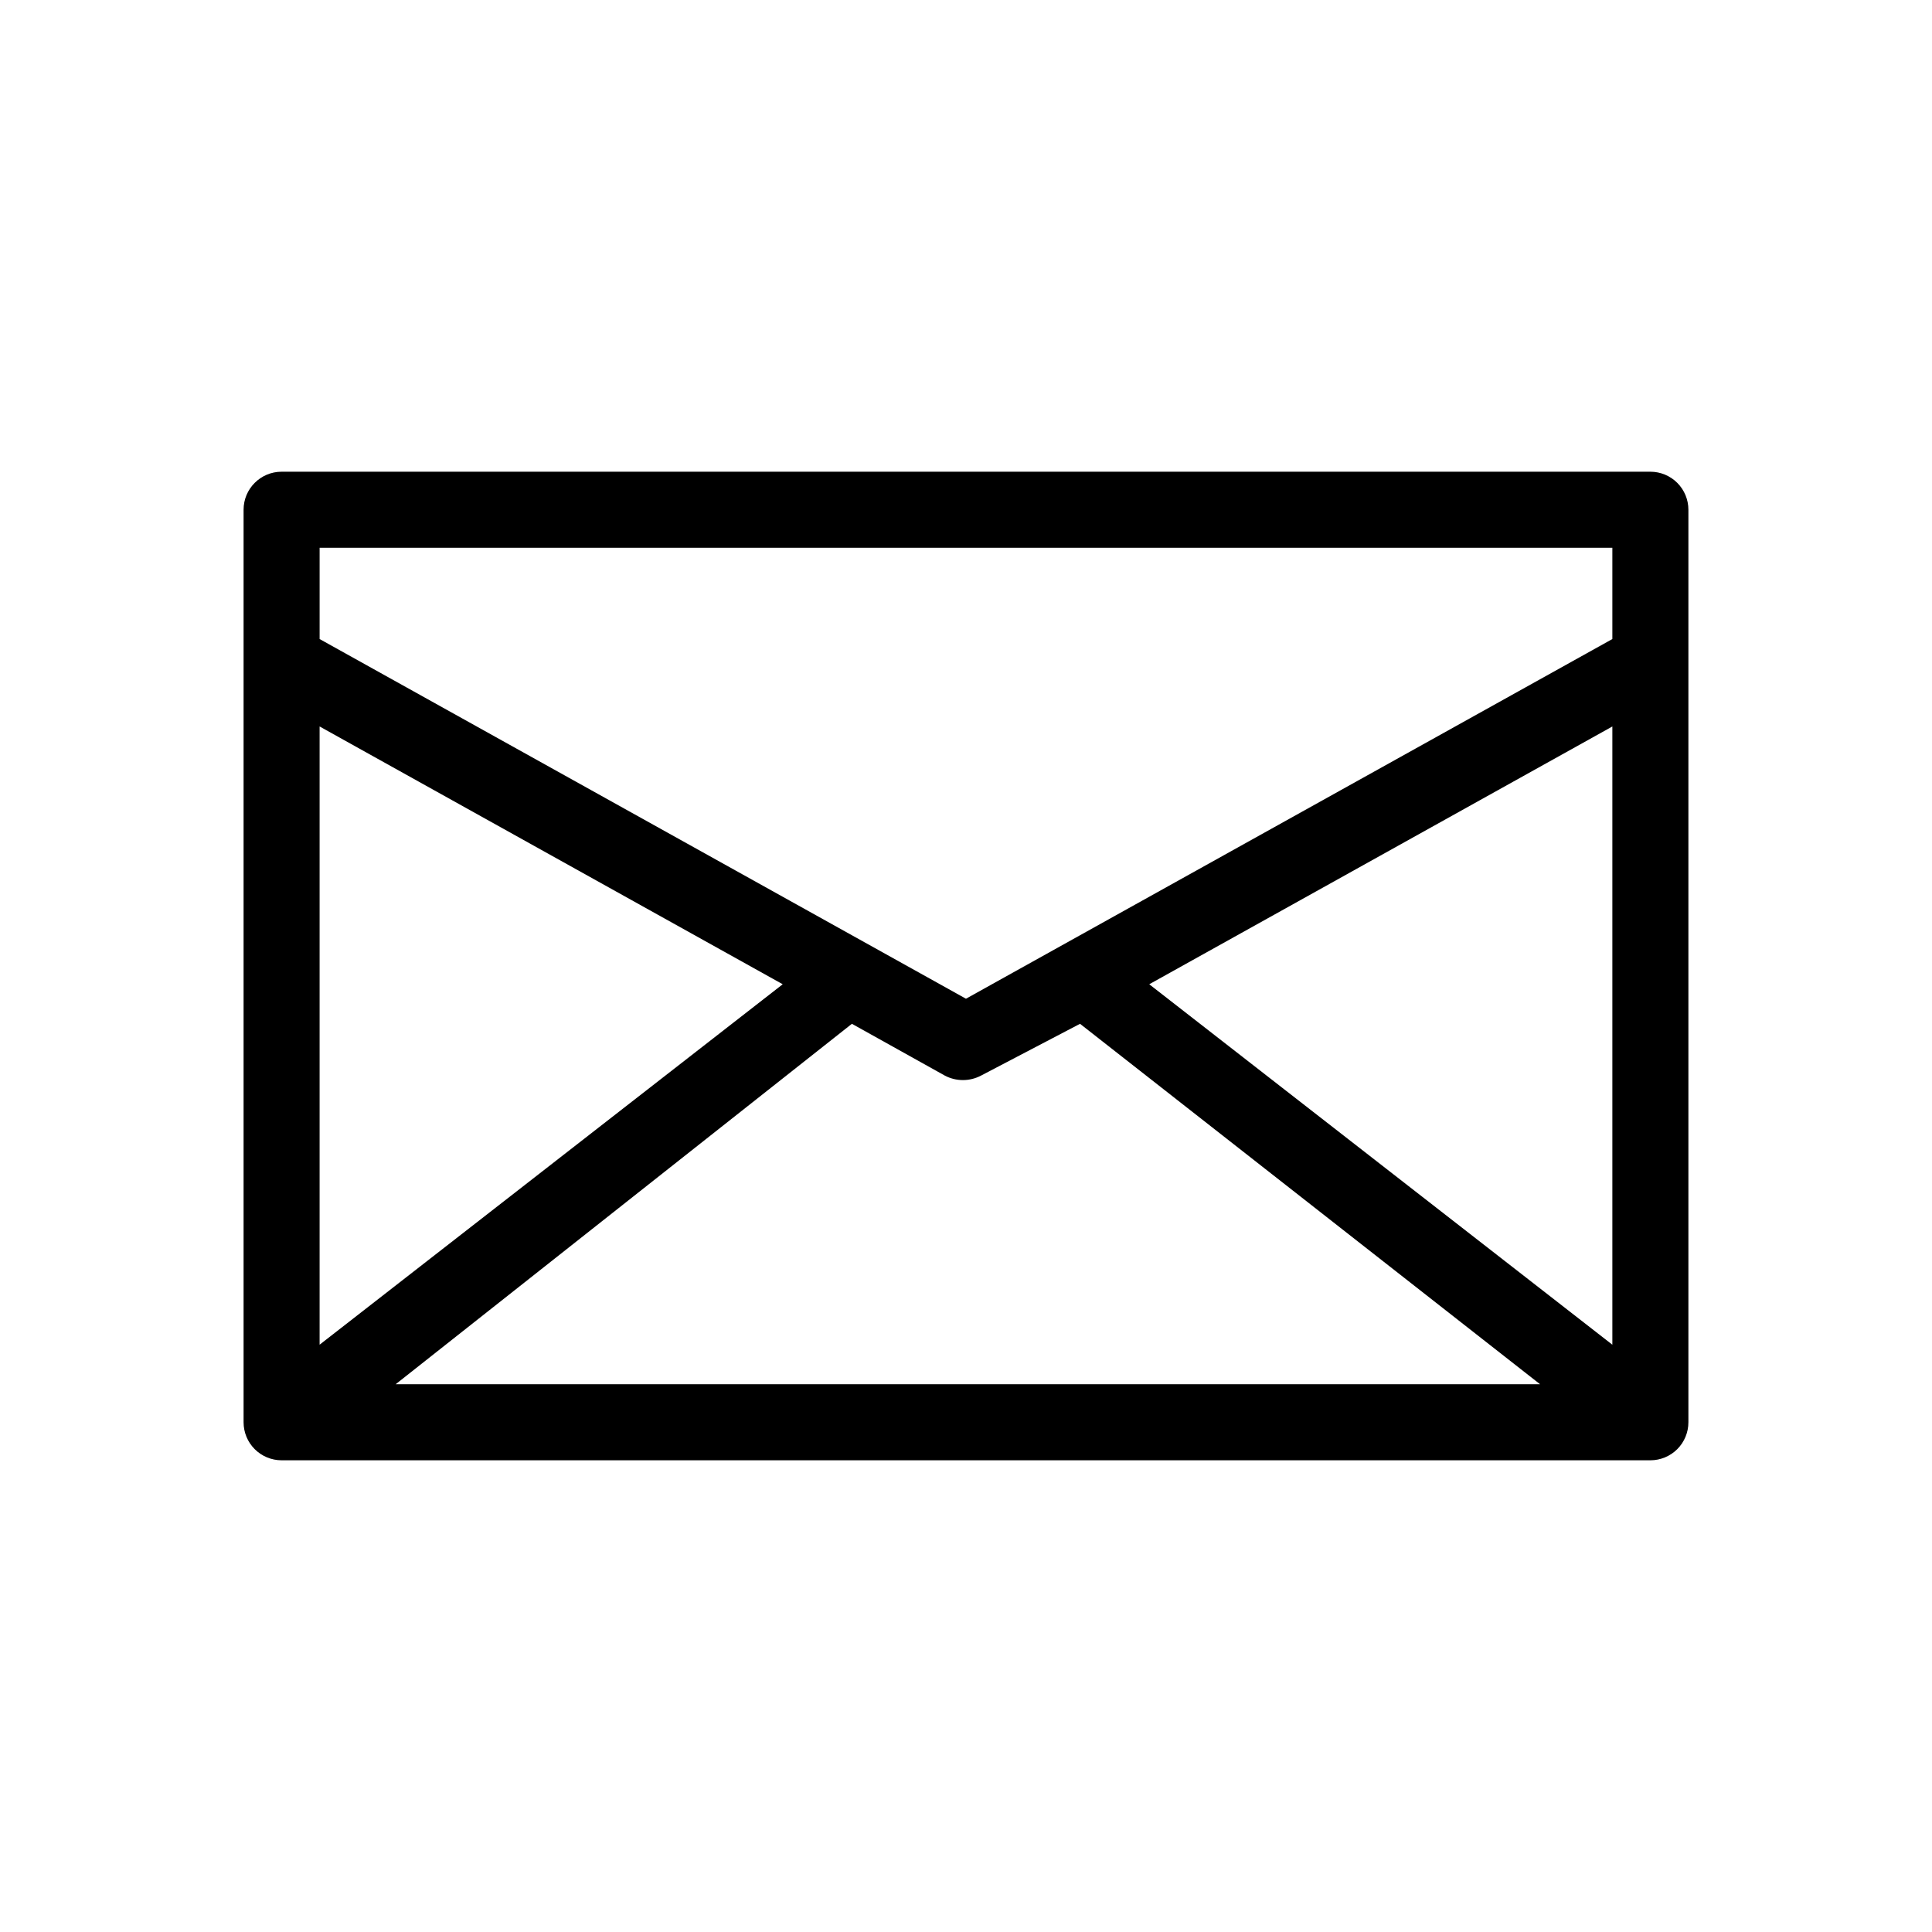 <?xml version="1.0" encoding="UTF-8"?>
<!-- Uploaded to: SVG Repo, www.svgrepo.com, Generator: SVG Repo Mixer Tools -->
<svg fill="#000000" width="800px" height="800px" version="1.1" viewBox="144 144 512 512" xmlns="http://www.w3.org/2000/svg">
 <path d="m581.37 269.01h-362.74c-5.566 0-10.078 4.512-10.078 10.078v241.83c0 2.672 1.062 5.234 2.953 7.125 1.887 1.887 4.449 2.949 7.125 2.949h362.74c2.672 0 5.234-1.062 7.125-2.949 1.887-1.891 2.949-4.453 2.949-7.125v-241.83c0-2.676-1.062-5.238-2.949-7.125-1.891-1.891-4.453-2.953-7.125-2.953zm-352.67 67.512 122.73 68.316-122.73 95.52zm20.152 174.32 120.91-95.523 24.586 13.703v0.004c3.023 1.609 6.652 1.609 9.672 0l26.199-13.707 121.92 95.523zm322.44-10.48-122.73-95.523 122.73-68.312zm0-187.01-171.3 95.32-171.29-95.32v-24.184h342.59z"/>
</svg>